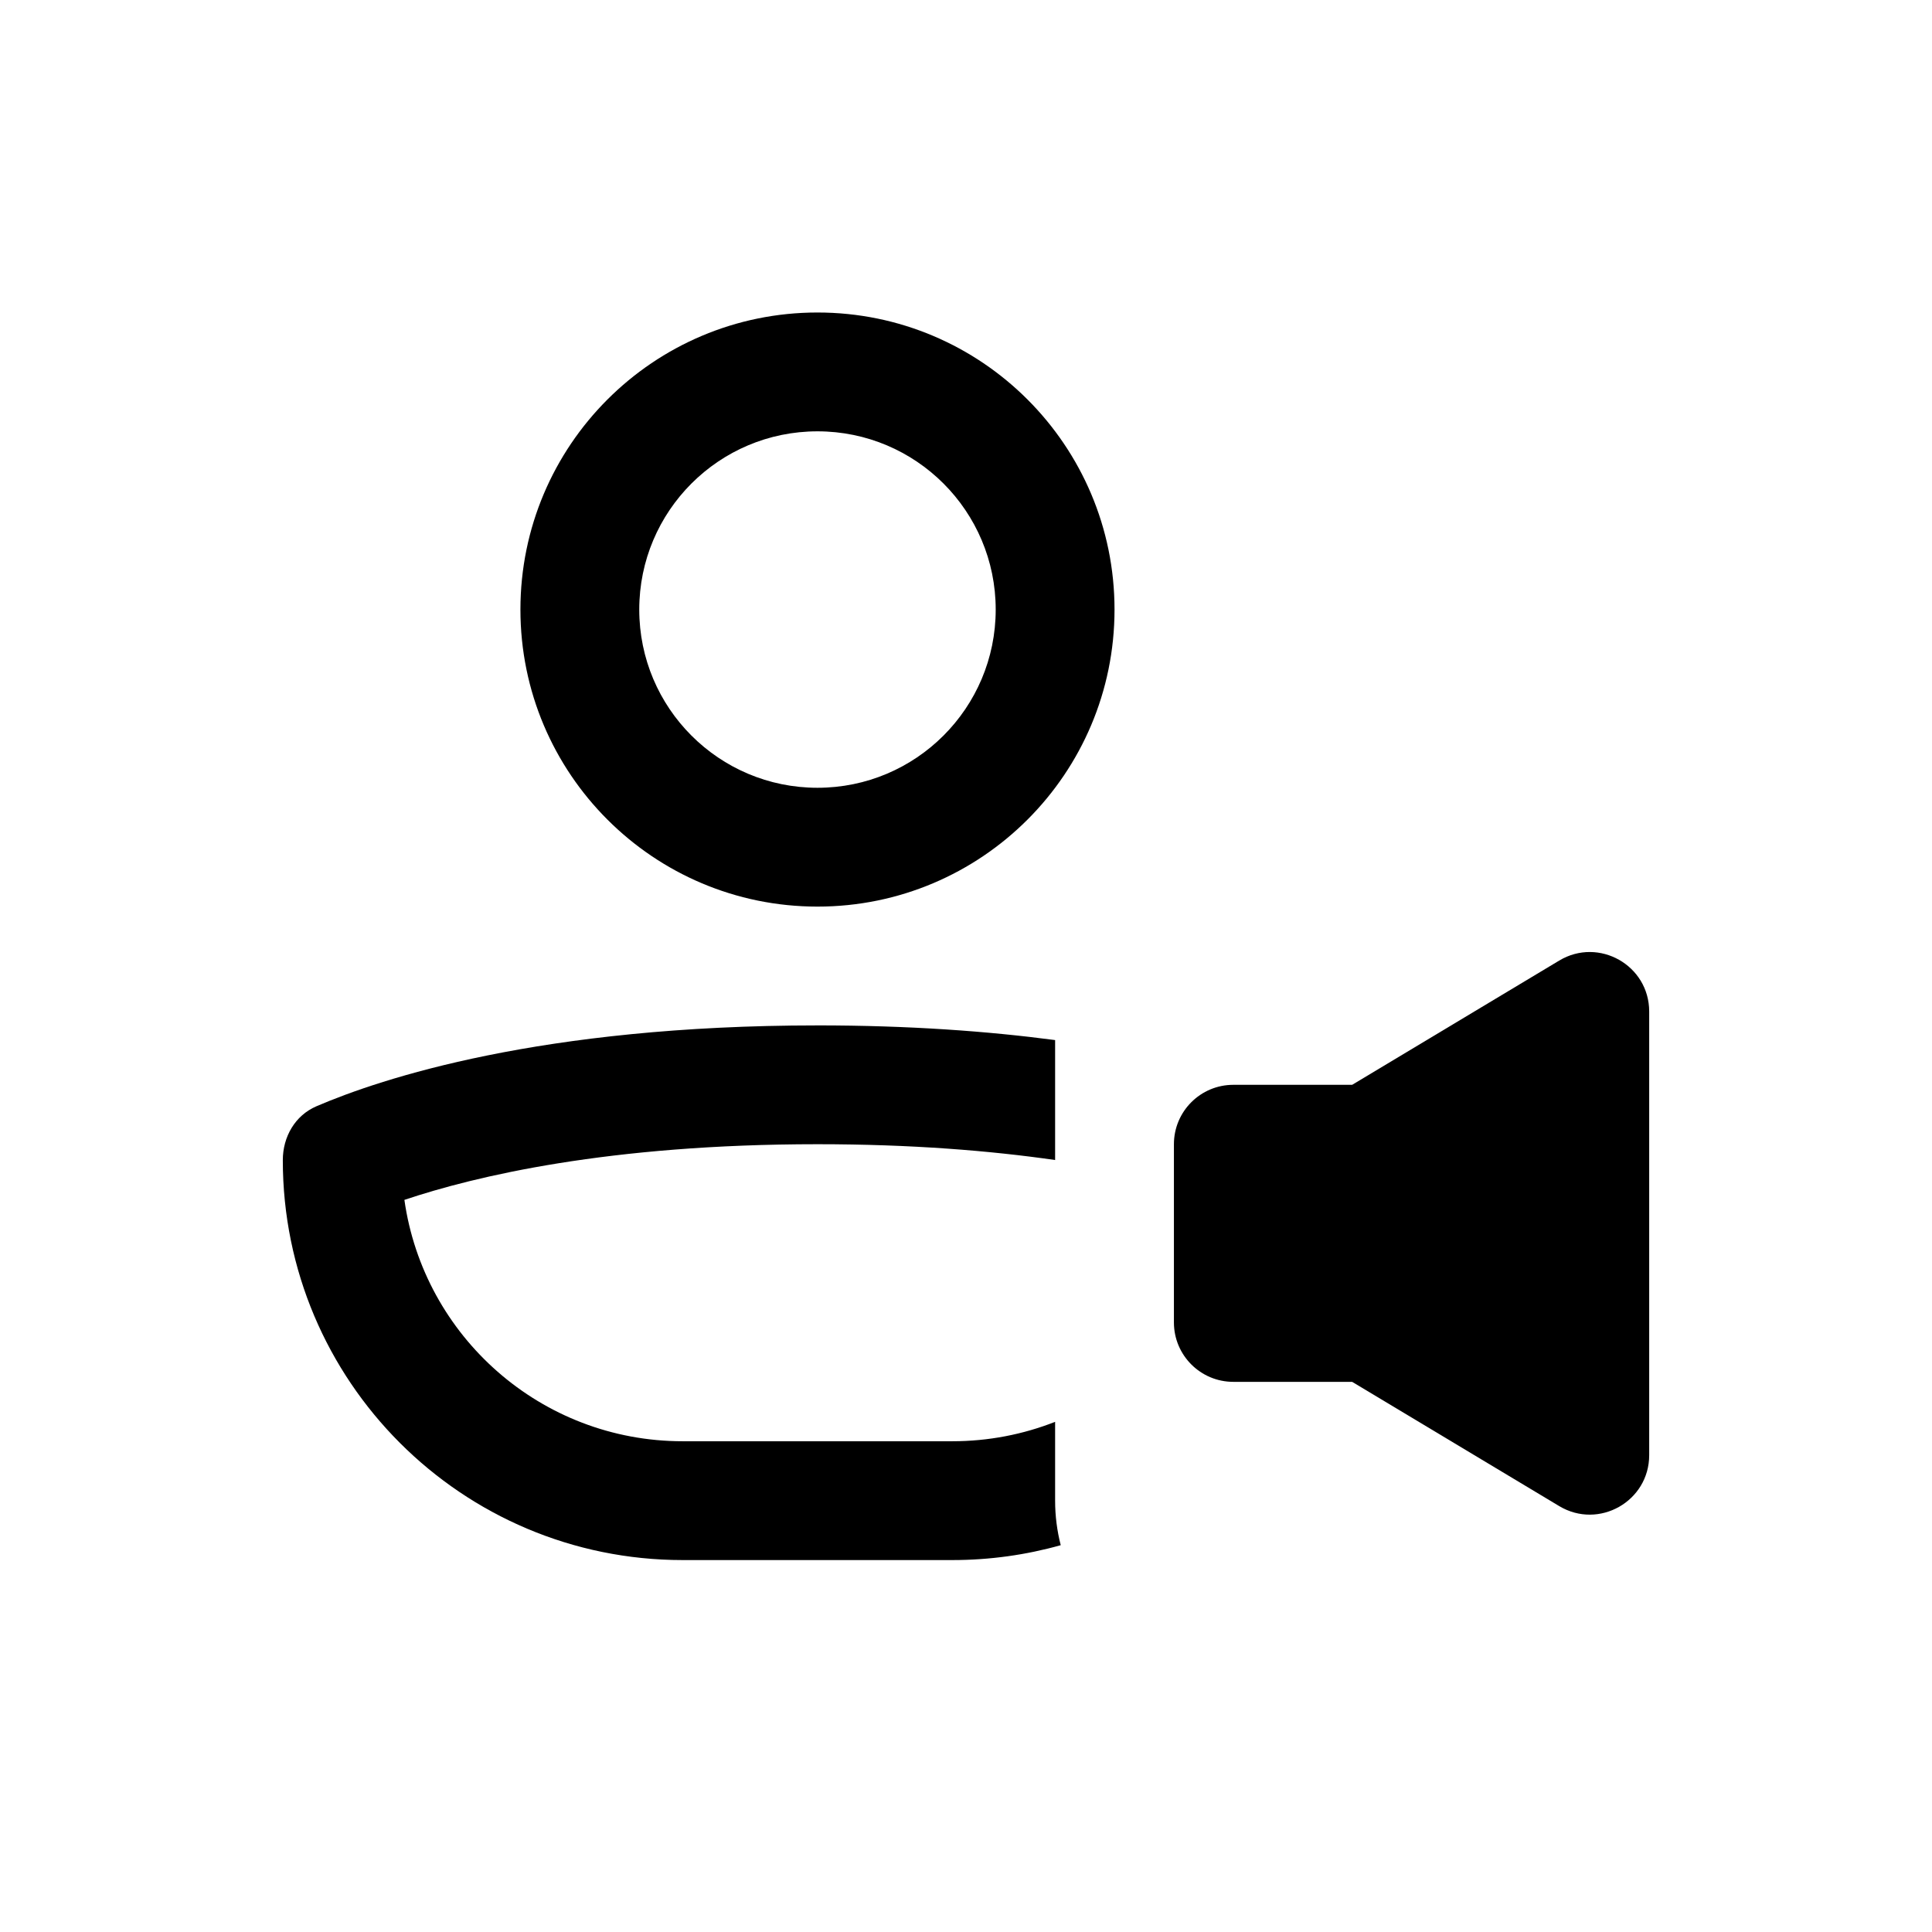 <?xml version="1.0" encoding="UTF-8"?>
<!-- Uploaded to: SVG Find, www.svgrepo.com, Generator: SVG Find Mixer Tools -->
<svg fill="#000000" width="800px" height="800px" version="1.1" viewBox="144 144 512 512" xmlns="http://www.w3.org/2000/svg">
 <g>
  <path d="m439.36 305.54c0 43.477-35.246 78.719-78.723 78.719-43.473 0-78.719-35.242-78.719-78.719 0-43.477 35.246-78.723 78.719-78.723 43.477 0 78.723 35.246 78.723 78.723zm-31.488 0c0 26.086-21.145 47.23-47.234 47.23-26.086 0-47.23-21.145-47.23-47.23 0-26.086 21.145-47.234 47.23-47.234 26.09 0 47.234 21.148 47.234 47.234z" fill-rule="evenodd"/>
  <path d="m360.64 415.74c24.336 0 45.258 1.551 62.977 3.891v31.785c-17.141-2.465-38.043-4.188-62.977-4.188-55.348 0-90.812 8.488-109.47 14.754 5.117 36.156 36.191 63.965 73.758 63.965h71.426c9.621 0 18.82-1.824 27.262-5.144v20.891c0 4.074 0.52 8.027 1.488 11.797-9.145 2.574-18.785 3.945-28.75 3.945h-71.426c-58.531 0-105.98-47.449-105.98-105.98 0-6.176 3.238-11.848 8.914-14.285 17.094-7.344 59.445-21.426 132.78-21.426z"/>
  <path d="m455.1 447.23c0-8.695 7.051-15.742 15.746-15.742h31.488l54.875-32.926c10.492-6.297 23.844 1.262 23.844 13.5v117.57c0 12.238-13.352 19.797-23.844 13.5l-54.875-32.926h-31.488c-8.695 0-15.746-7.047-15.746-15.746z"/>
 </g>
</svg>